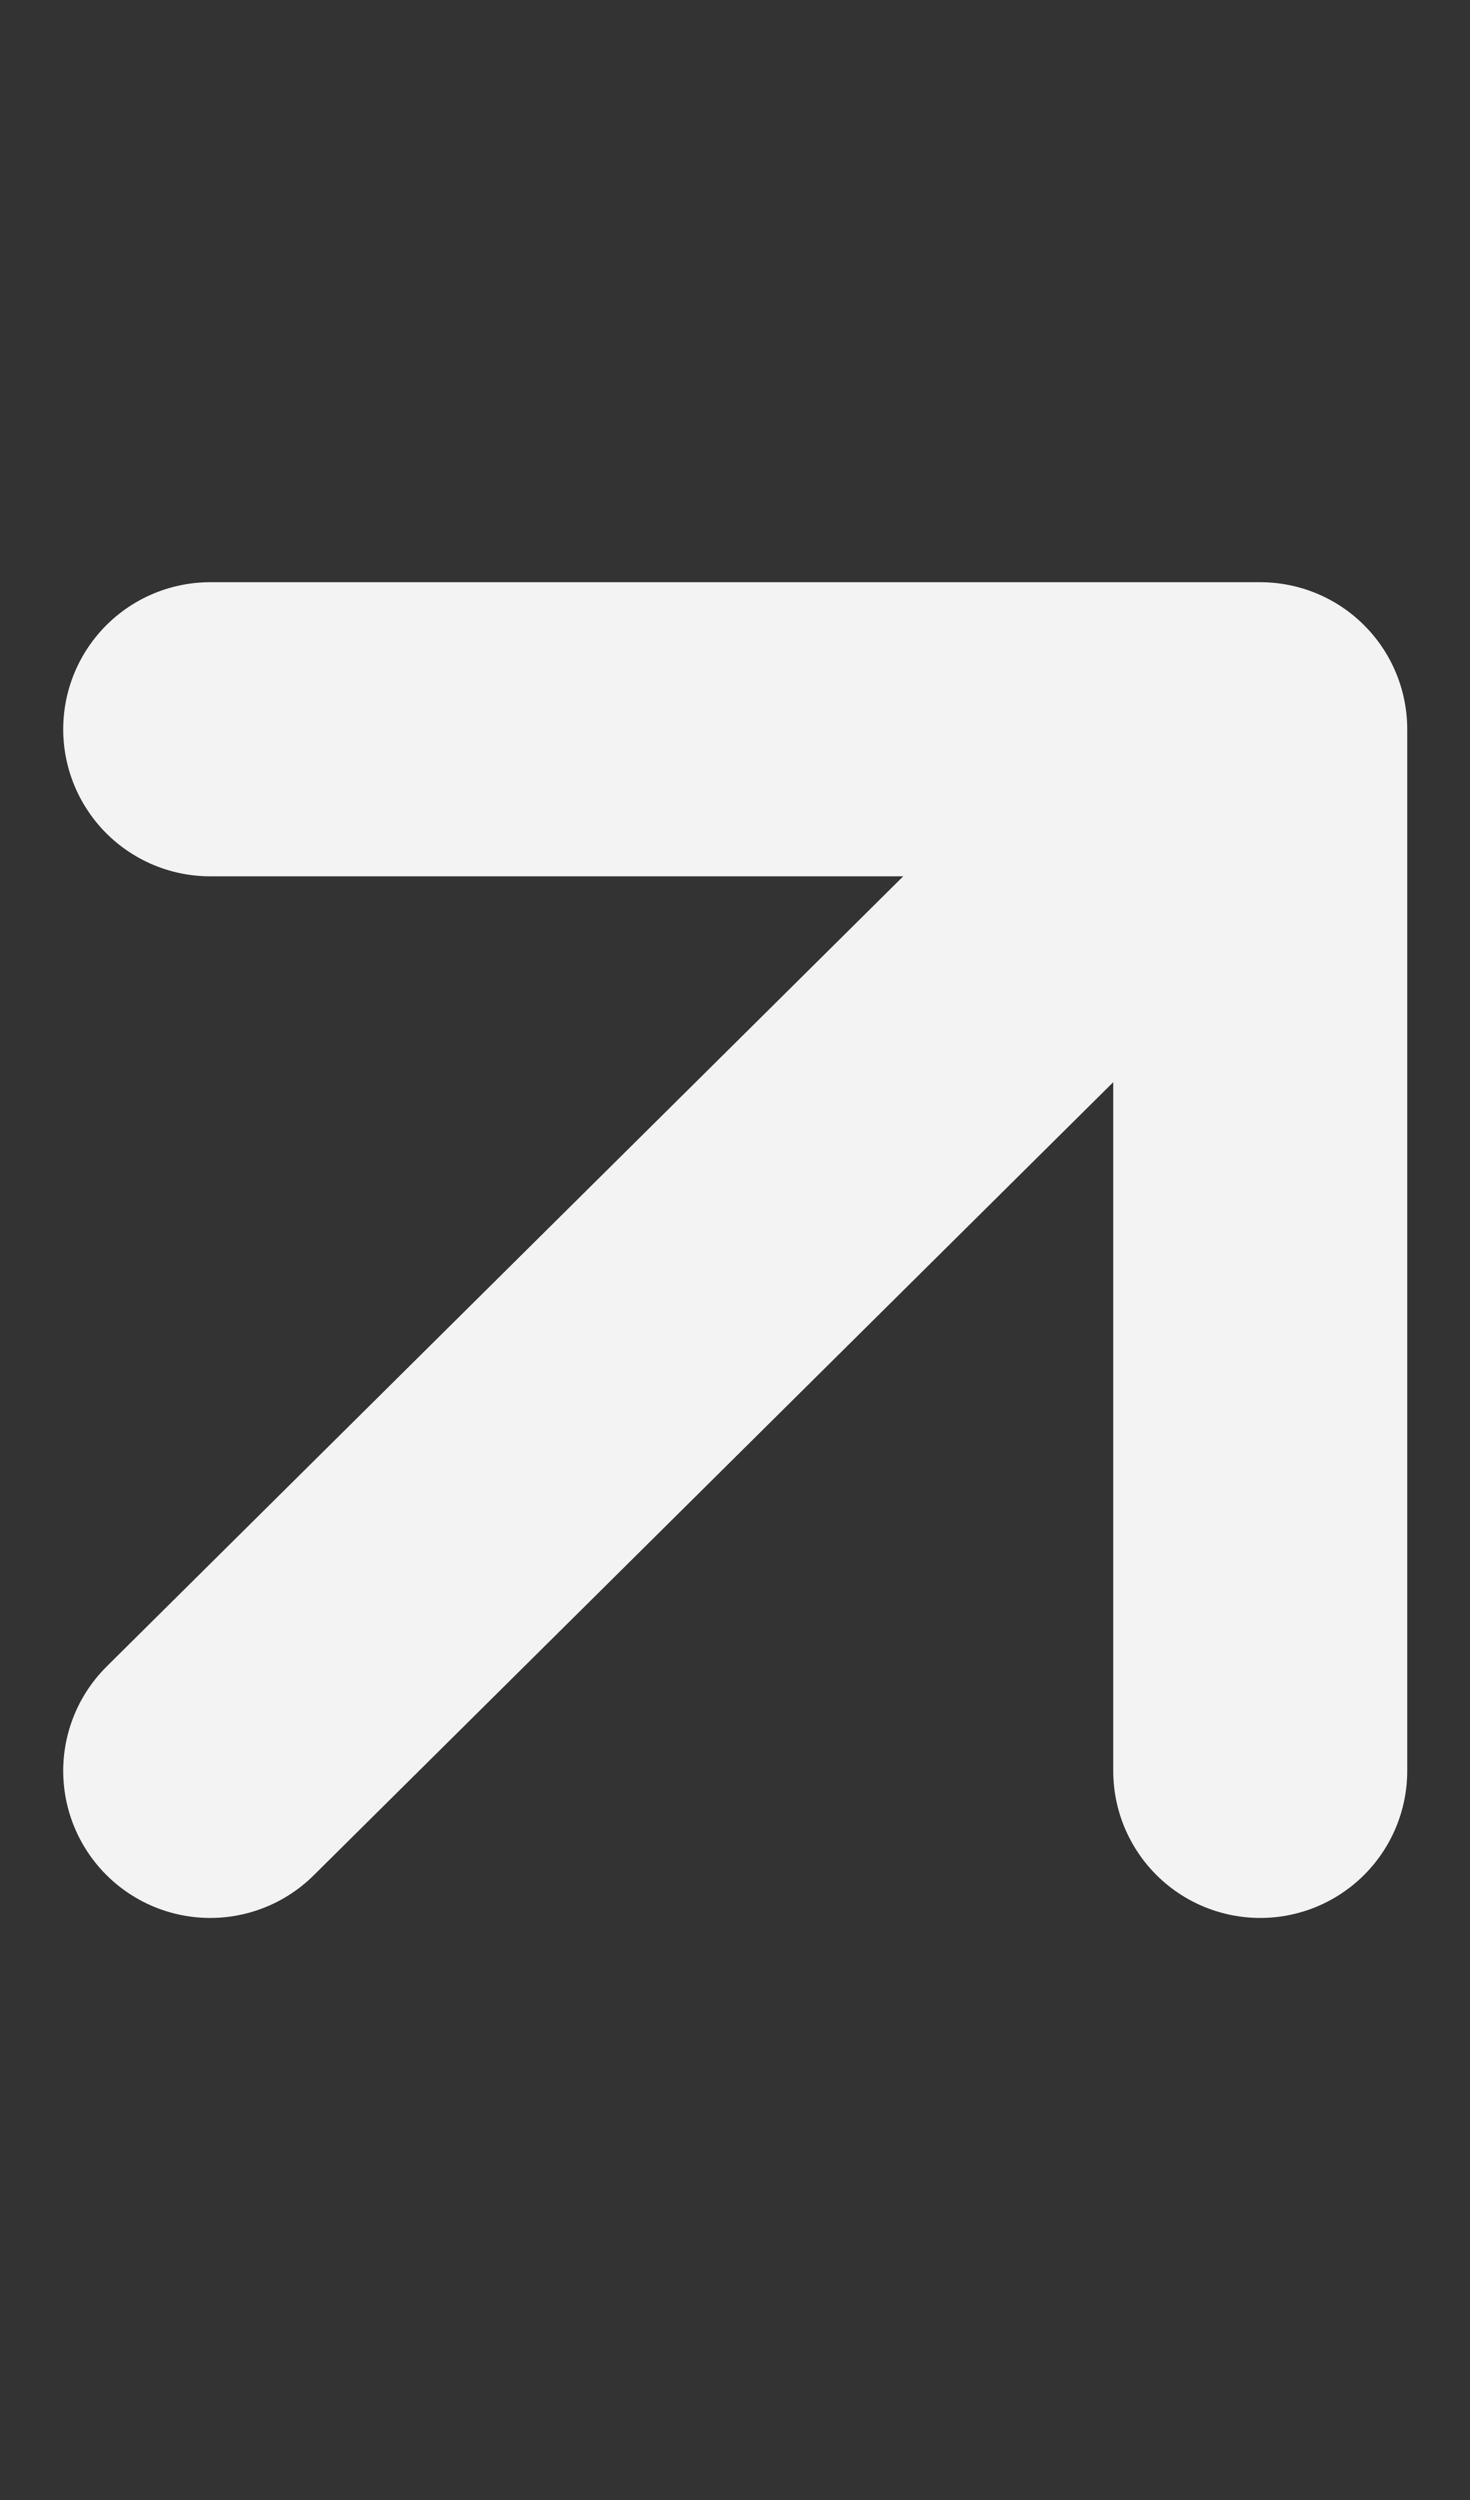 <svg width="10" height="17" viewBox="0 0 10 17" fill="none" xmlns="http://www.w3.org/2000/svg">
<rect x="0" y="0" width="10" height="17" fill="#333333" stroke="none"/>
<path d="M1.43 4.959H8.573M8.573 4.959V12.042M8.573 4.959L1.43 12.042" stroke="#F3F3F3" stroke-width="2" stroke-linecap="round" stroke-linejoin="round"/>
</svg>

